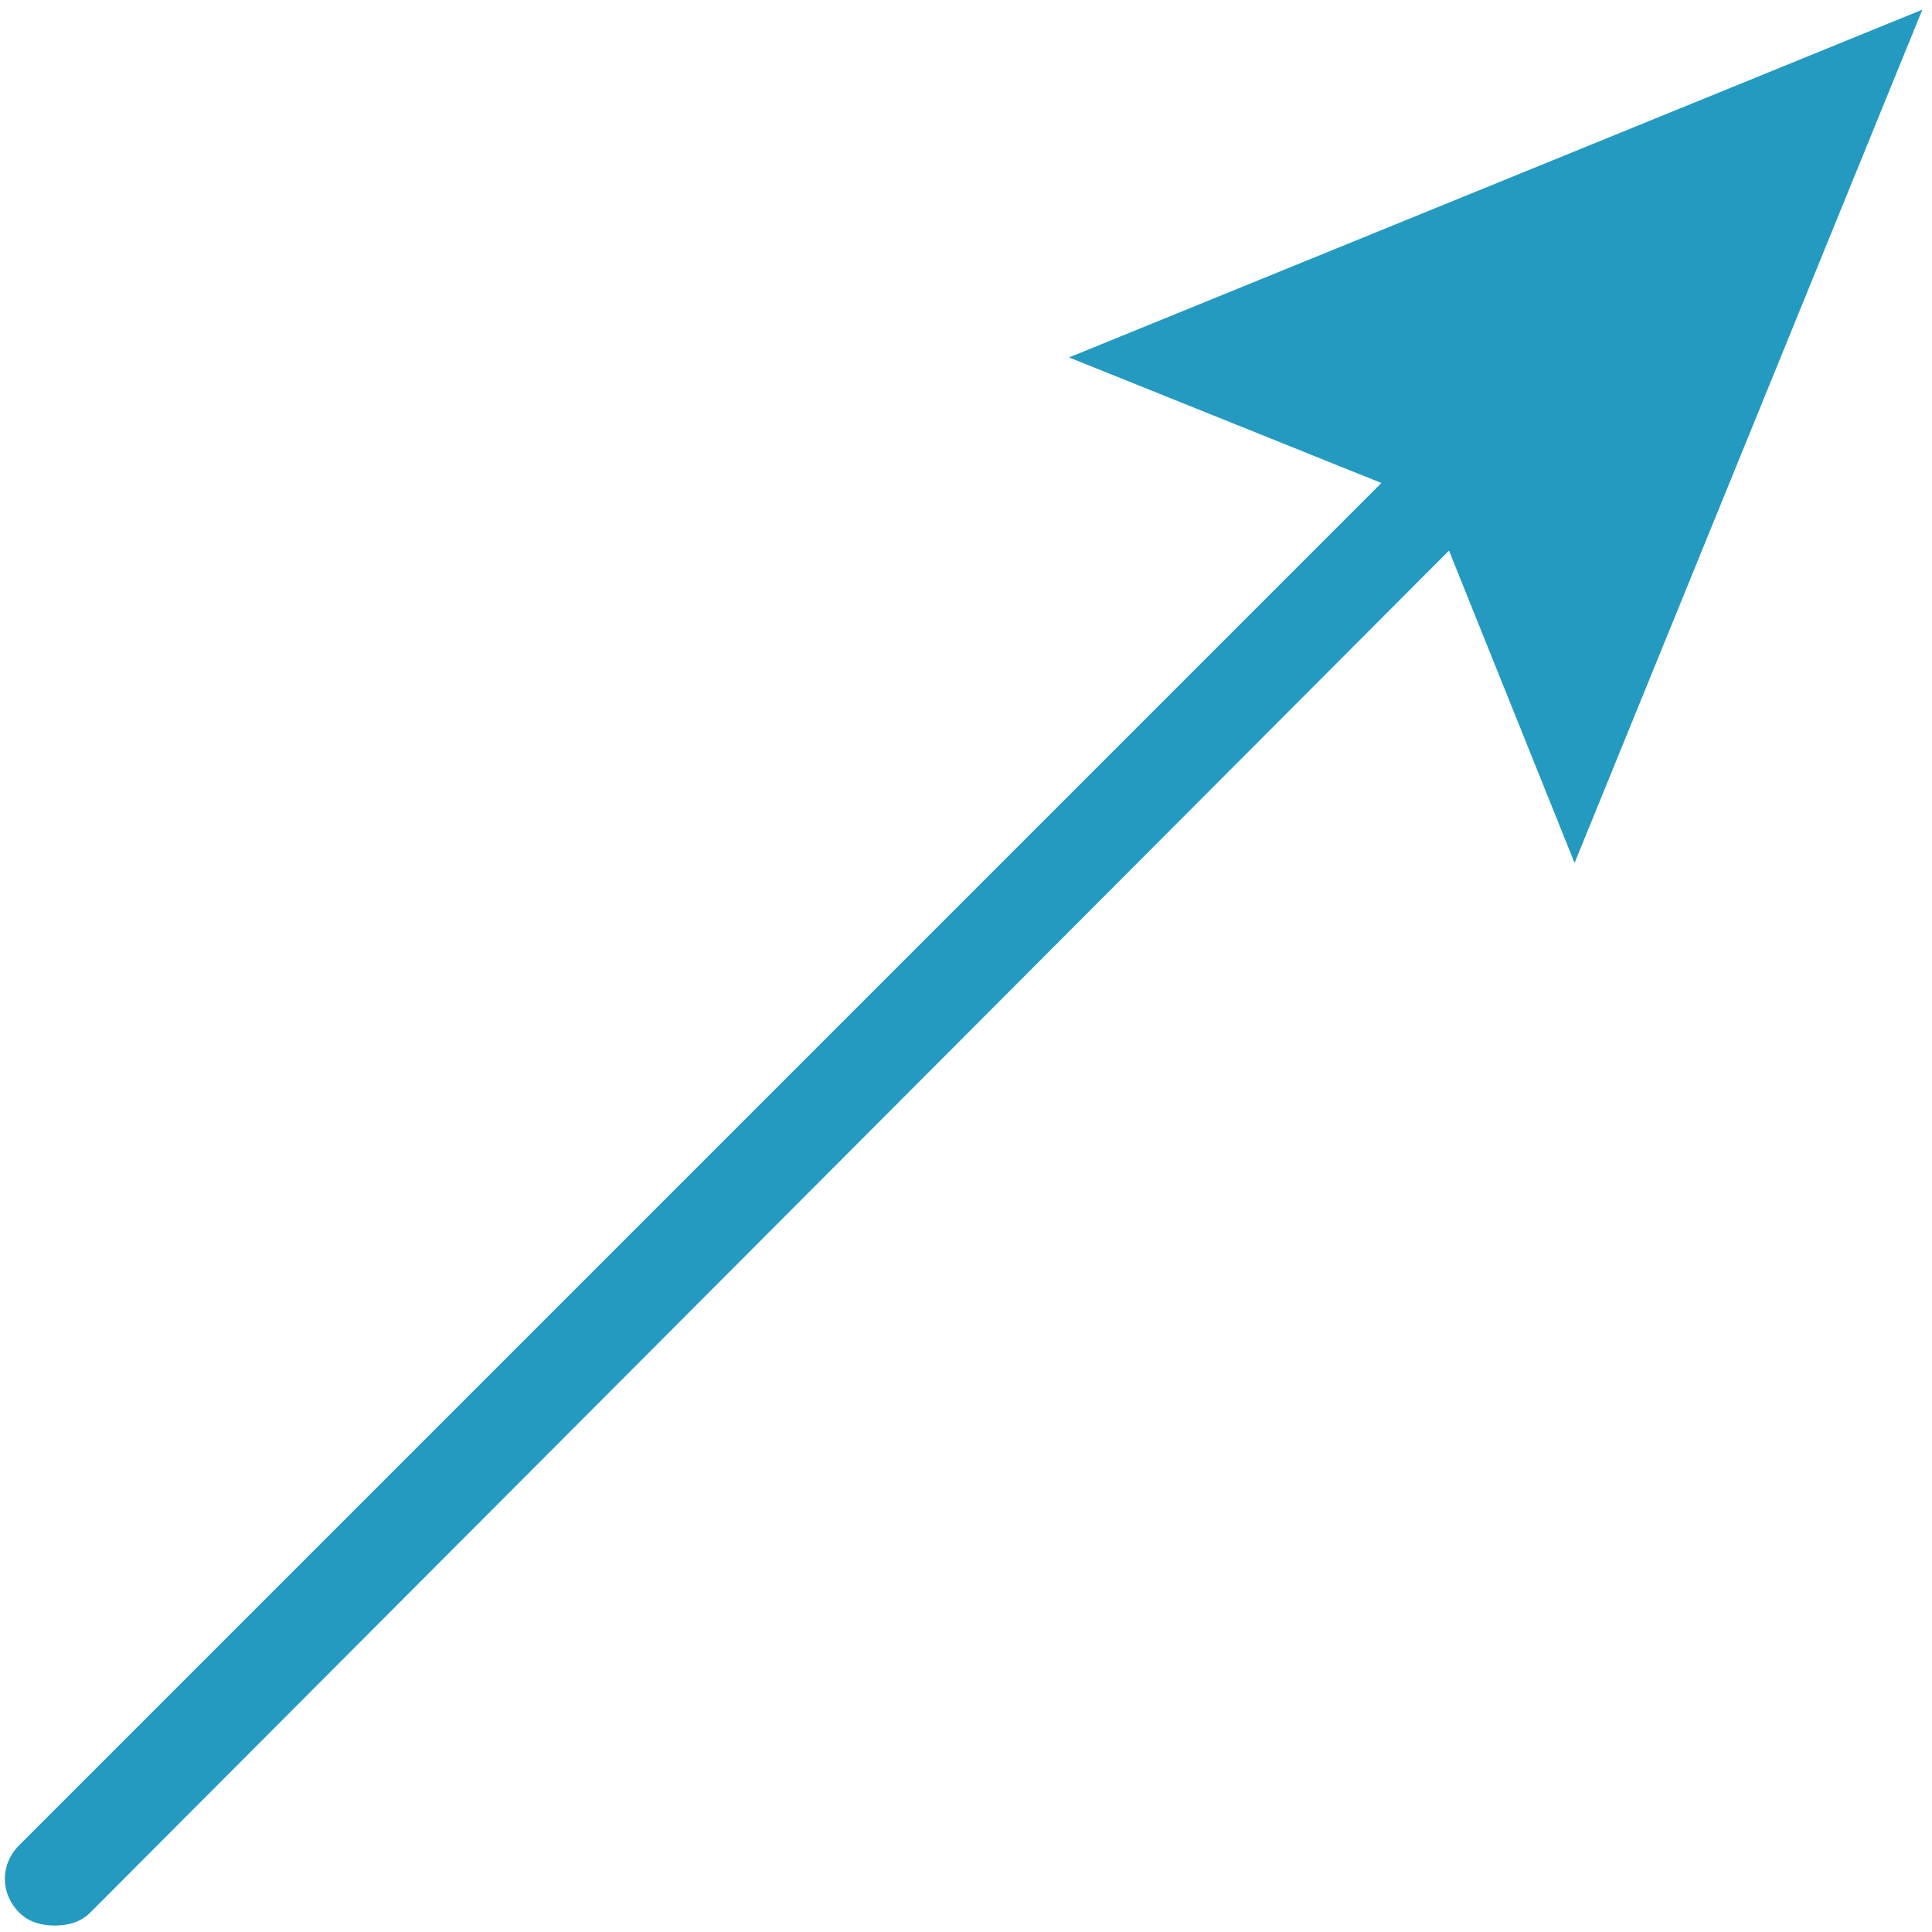 <svg enable-background="new 0 0 60 60" height="60" viewBox="0 0 60 60" width="60" xmlns="http://www.w3.org/2000/svg"><path d="m59.7.3-26.5 10.8 9.7 3.9-42.3 42.3c-.6.6-.6 1.5 0 2.1.3.3.7.4 1.1.4s.8-.1 1.1-.4l42.2-42.3 3.9 9.7z" fill="#249ac1"/></svg>